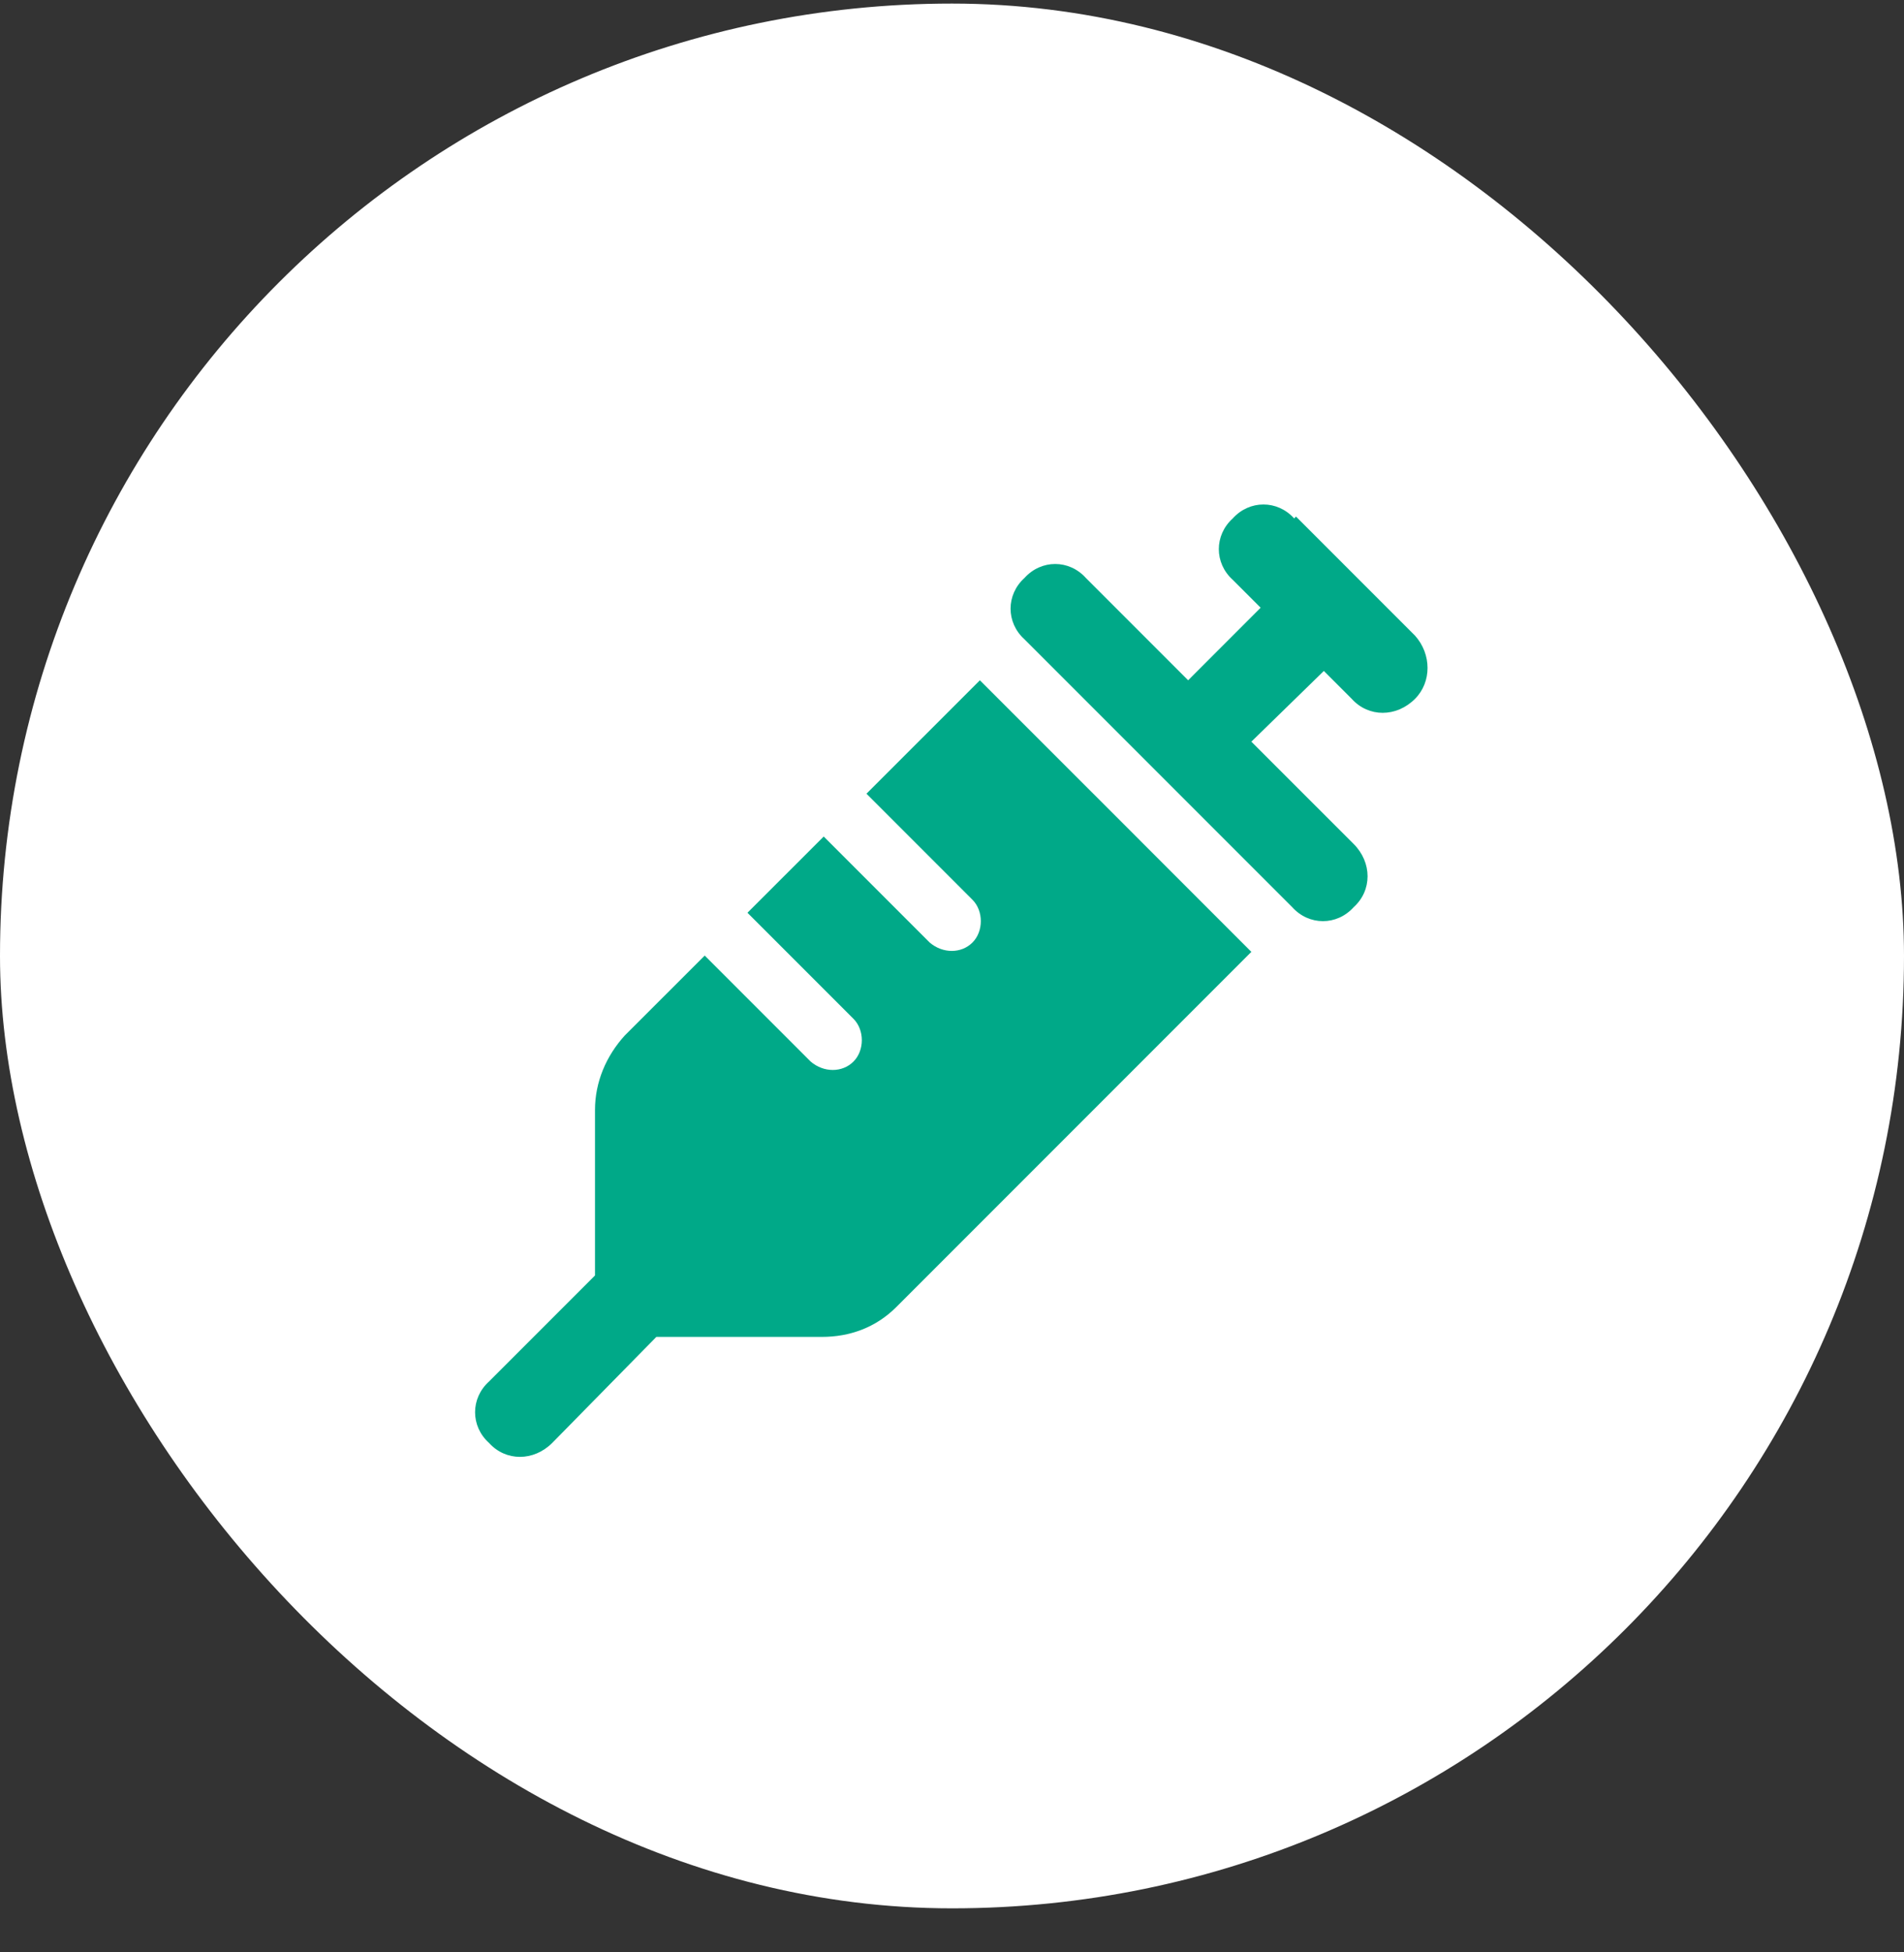 <svg width="40" height="41" viewBox="0 0 40 41" fill="none" xmlns="http://www.w3.org/2000/svg">
<rect x="0" y="0" width="40" height="41" fill="#333333" stroke="none"/>
<rect y="0.075" width="40" height="40" rx="20" fill="white"/>
<path d="M27.227 10.848L28.477 12.098L29.727 13.348C30.078 13.739 30.078 14.325 29.727 14.676C29.336 15.067 28.75 15.067 28.398 14.676L27.812 14.09L26.289 15.575L28.438 17.723C28.828 18.114 28.828 18.7 28.438 19.051C28.086 19.442 27.5 19.442 27.148 19.051L24.336 16.239L21.523 13.426C21.133 13.075 21.133 12.489 21.523 12.137C21.875 11.746 22.461 11.746 22.812 12.137L24.961 14.286L26.484 12.762L25.898 12.176C25.508 11.825 25.508 11.239 25.898 10.887C26.25 10.496 26.836 10.496 27.188 10.887L27.227 10.848ZM18.203 16.668L20.586 14.286L20.625 14.325L21.25 14.95L23.438 17.137L25.625 19.325L26.25 19.95L26.289 19.989L18.828 27.45C18.398 27.879 17.852 28.075 17.266 28.075H13.789L11.602 30.301C11.211 30.692 10.625 30.692 10.273 30.301C9.883 29.95 9.883 29.364 10.273 29.012L12.5 26.785V23.309C12.5 22.723 12.734 22.176 13.125 21.746L14.805 20.067L17.031 22.293C17.305 22.528 17.695 22.528 17.93 22.293C18.164 22.059 18.164 21.629 17.93 21.395L15.703 19.168L17.305 17.567L19.531 19.793C19.805 20.028 20.195 20.028 20.43 19.793C20.664 19.559 20.664 19.129 20.43 18.895L18.203 16.668Z" fill="#00A988"/>
</svg>
